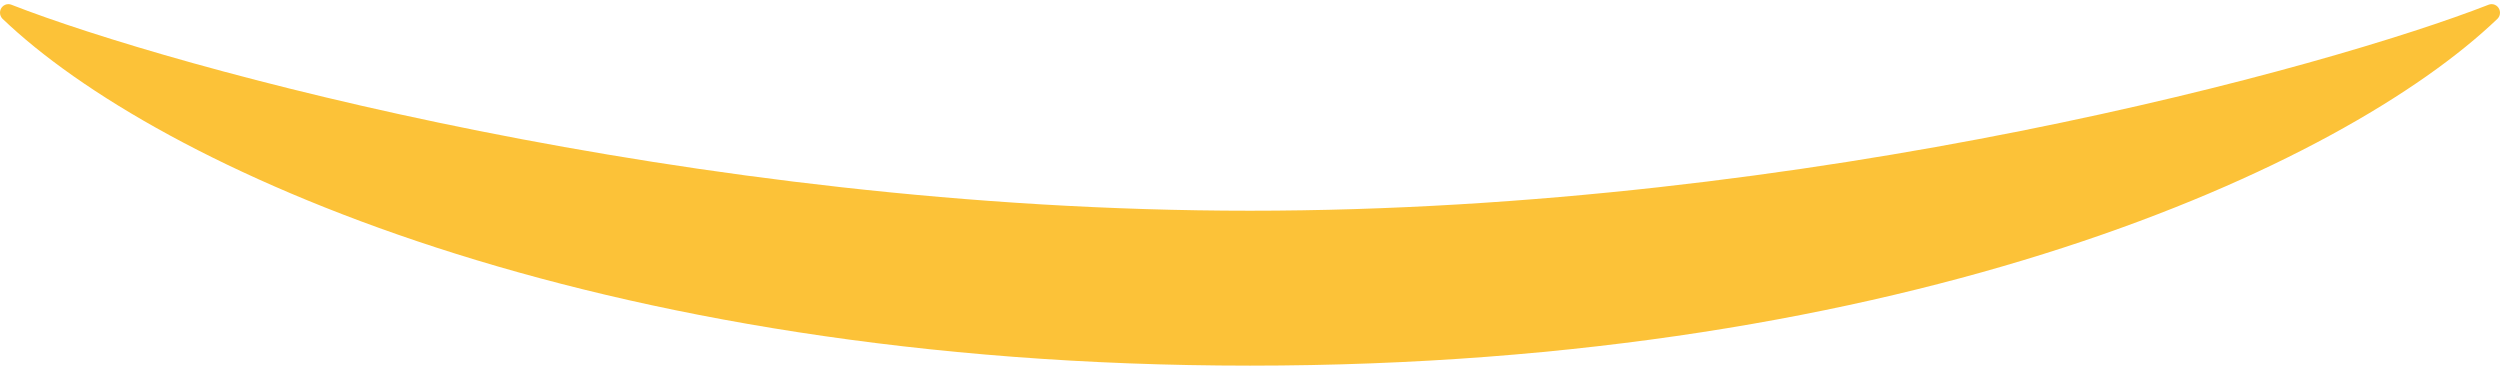 <?xml version="1.0" encoding="UTF-8"?>
<svg width="400px" height="59px" viewBox="0 0 400 59" version="1.1" xmlns="http://www.w3.org/2000/svg" xmlns:xlink="http://www.w3.org/1999/xlink">
    <title>Fill 445</title>
    <g id="Logos" stroke="none" stroke-width="1" fill="none" fill-rule="evenodd">
        <path d="M398.652,0.662 C398.474,0.662 398.306,0.702 398.151,0.763 C398.138,0.768 398.126,0.776 398.113,0.781 C372.743,10.682 289.976,33.715 200,33.715 C110.025,33.715 27.257,10.682 1.887,0.781 C1.875,0.776 1.862,0.768 1.847,0.763 C1.692,0.702 1.524,0.662 1.348,0.662 C0.603,0.662 0,1.275 0,2.032 C0,2.404 0.148,2.737 0.382,2.984 C0.397,2.996 0.412,3.009 0.425,3.024 C25.093,26.637 94.335,58.502 199.998,58.502 L200,58.502 L200.003,58.502 C305.663,58.502 374.905,26.637 399.575,3.024 C399.588,3.009 399.603,2.996 399.616,2.984 C399.85,2.737 400,2.404 400,2.032 C400,1.275 399.395,0.662 398.652,0.662" id="Fill-445" fill="#FCC238"></path>
    </g>
</svg>